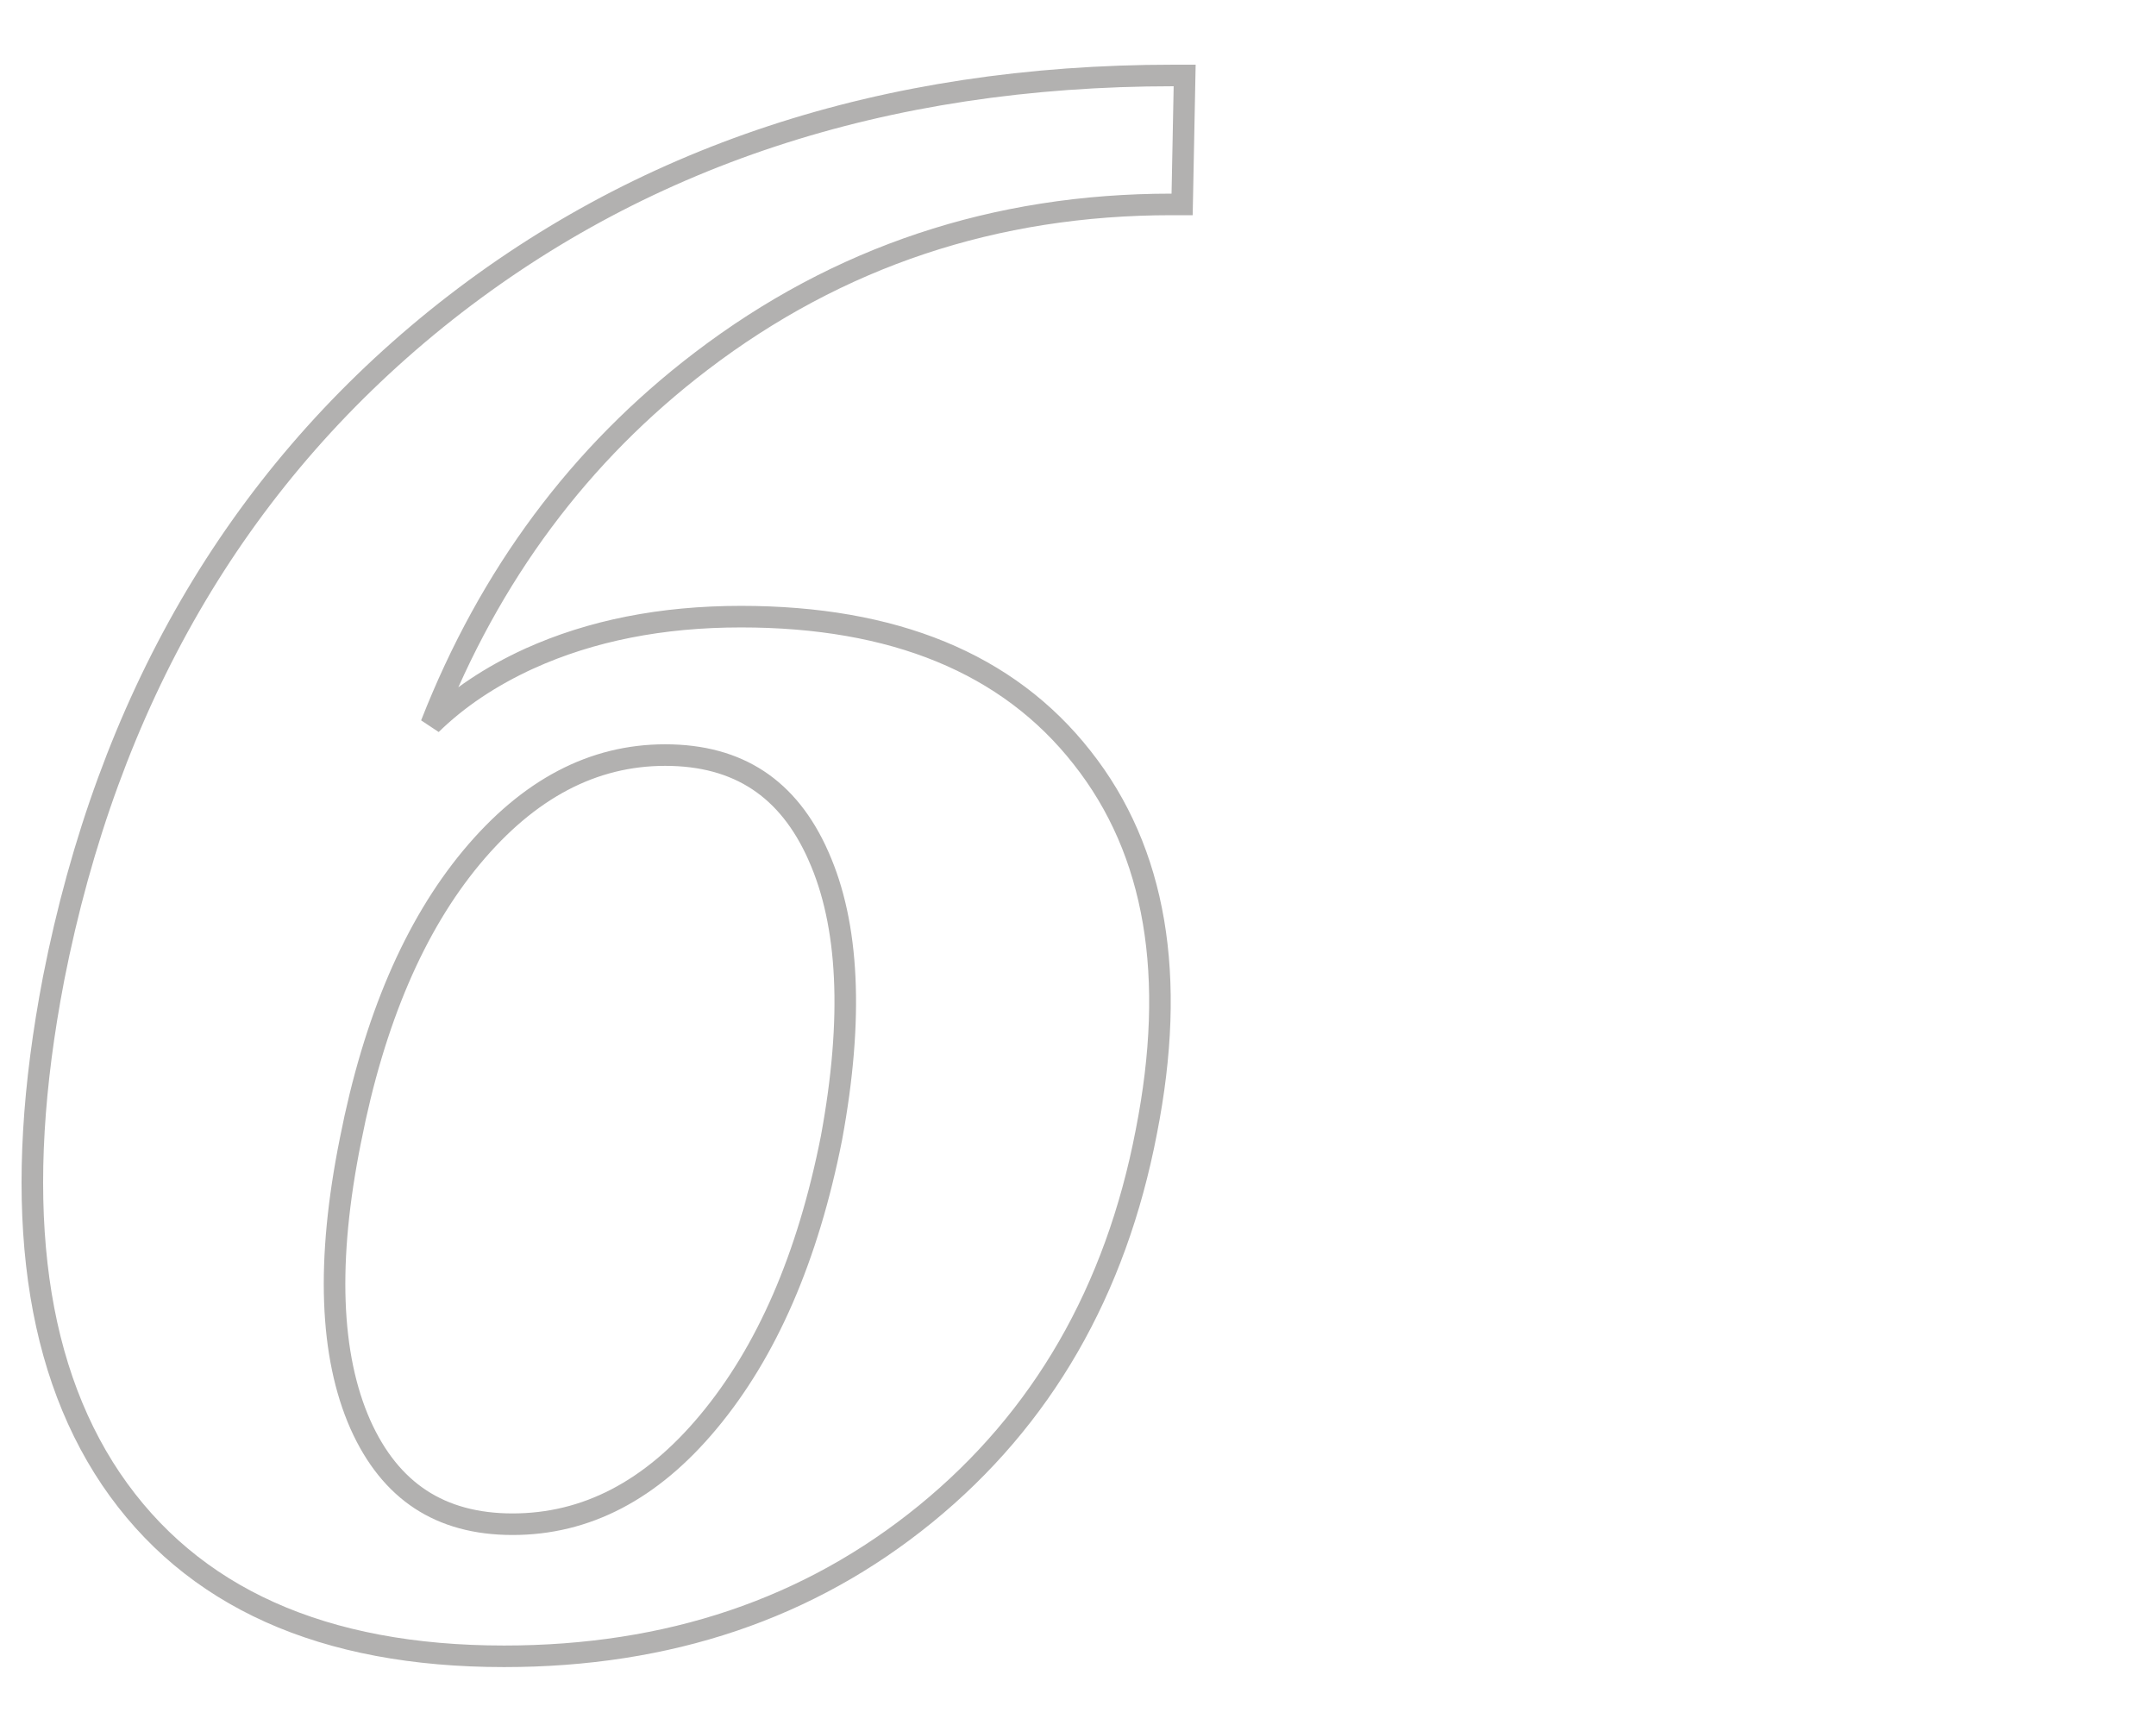 <?xml version="1.0" encoding="UTF-8"?> <svg xmlns="http://www.w3.org/2000/svg" width="100" height="80" viewBox="0 0 100 80" fill="none"><path d="M54.937 4.01L54.947 3.5H54.437C40.991 3.5 29.581 7.257 20.236 14.792L20.235 14.793C10.923 22.328 5.008 32.544 2.481 45.407L2.481 45.41C0.581 55.301 1.426 63.058 5.145 68.586L5.146 68.587C8.878 74.101 15.001 76.814 23.382 76.814C31.005 76.814 37.532 74.617 42.937 70.208C48.341 65.798 51.75 59.88 53.17 52.484C54.587 45.298 53.63 39.486 50.191 35.136C46.749 30.75 41.438 28.598 34.368 28.598C30.696 28.598 27.418 29.243 24.543 30.547L24.541 30.547C22.75 31.369 21.233 32.383 19.998 33.591C22.714 26.656 26.889 21.048 32.523 16.751C38.879 11.904 46.145 9.48 54.339 9.48H54.829L54.839 8.99L54.937 4.01ZM16.255 52.878L16.256 52.876C17.352 47.298 19.23 42.941 21.863 39.769C24.524 36.568 27.518 35.018 30.853 35.018C32.564 35.018 33.99 35.413 35.156 36.18C36.322 36.948 37.262 38.11 37.964 39.7L37.964 39.702C39.37 42.856 39.597 47.198 38.565 52.783C37.469 58.324 35.56 62.698 32.861 65.936L32.861 65.936C30.201 69.134 27.176 70.688 23.773 70.688C22.078 70.688 20.664 70.296 19.506 69.537C18.348 68.777 17.412 67.627 16.71 66.053C15.306 62.868 15.125 58.495 16.255 52.878Z" stroke="#B2B1B0"></path></svg> 